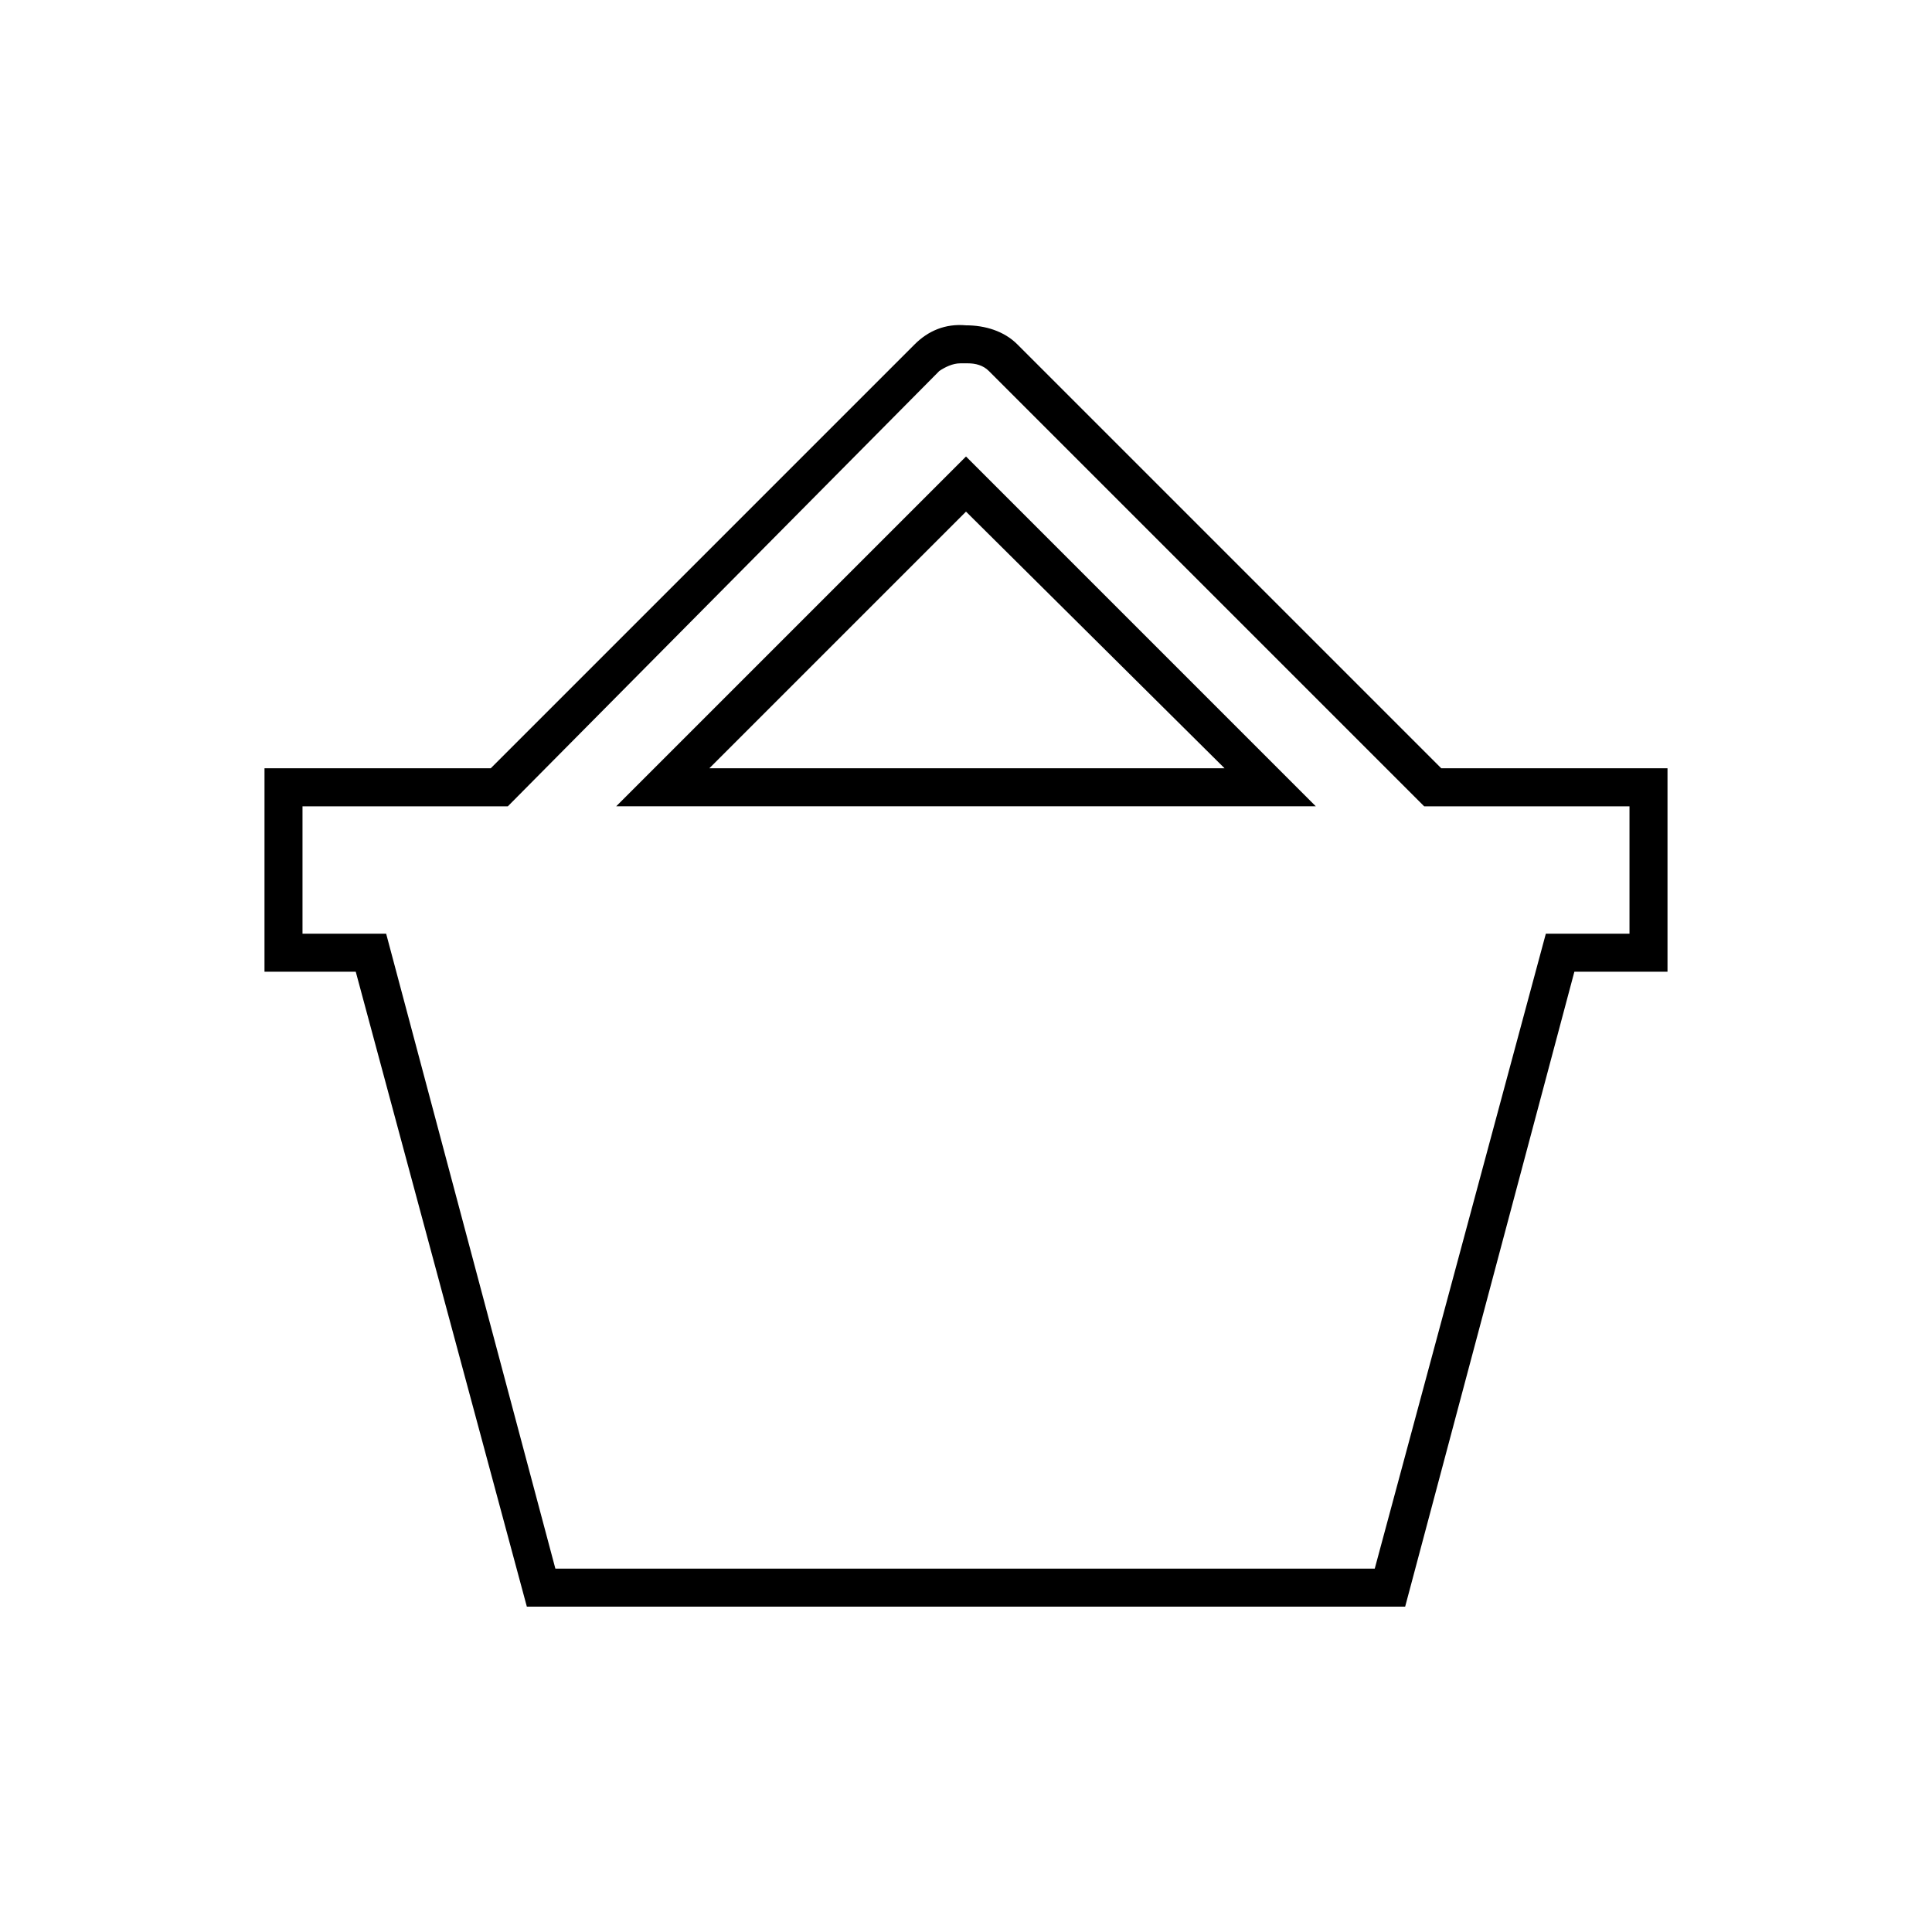 <?xml version="1.0" encoding="UTF-8"?>
<!-- The Best Svg Icon site in the world: iconSvg.co, Visit us! https://iconsvg.co -->
<svg fill="#000000" width="800px" height="800px" version="1.1" viewBox="144 144 512 512" xmlns="http://www.w3.org/2000/svg">
 <path d="m516.38 569.78h-232.76l-45.344-168.27h-24.184l0.004-53.906h59.953l112.35-112.35c3.527-3.527 8.062-5.543 13.602-5.039 5.039 0 10.078 1.512 13.602 5.039l112.35 112.35h59.953v53.906l-24.68 0.004zm-225.2-10.074h217.14l45.344-168.27h22.168v-33.754h-54.41l-115.38-115.38c-1.512-1.512-3.527-2.016-5.543-2.016h-2.016c-2.016 0-4.031 1.008-5.543 2.016l-114.36 115.38h-54.414v33.754h22.168zm201.52-202.03h-185.4l92.703-92.703zm-160.71-10.078h136.53l-68.516-68.012z"/>
</svg>